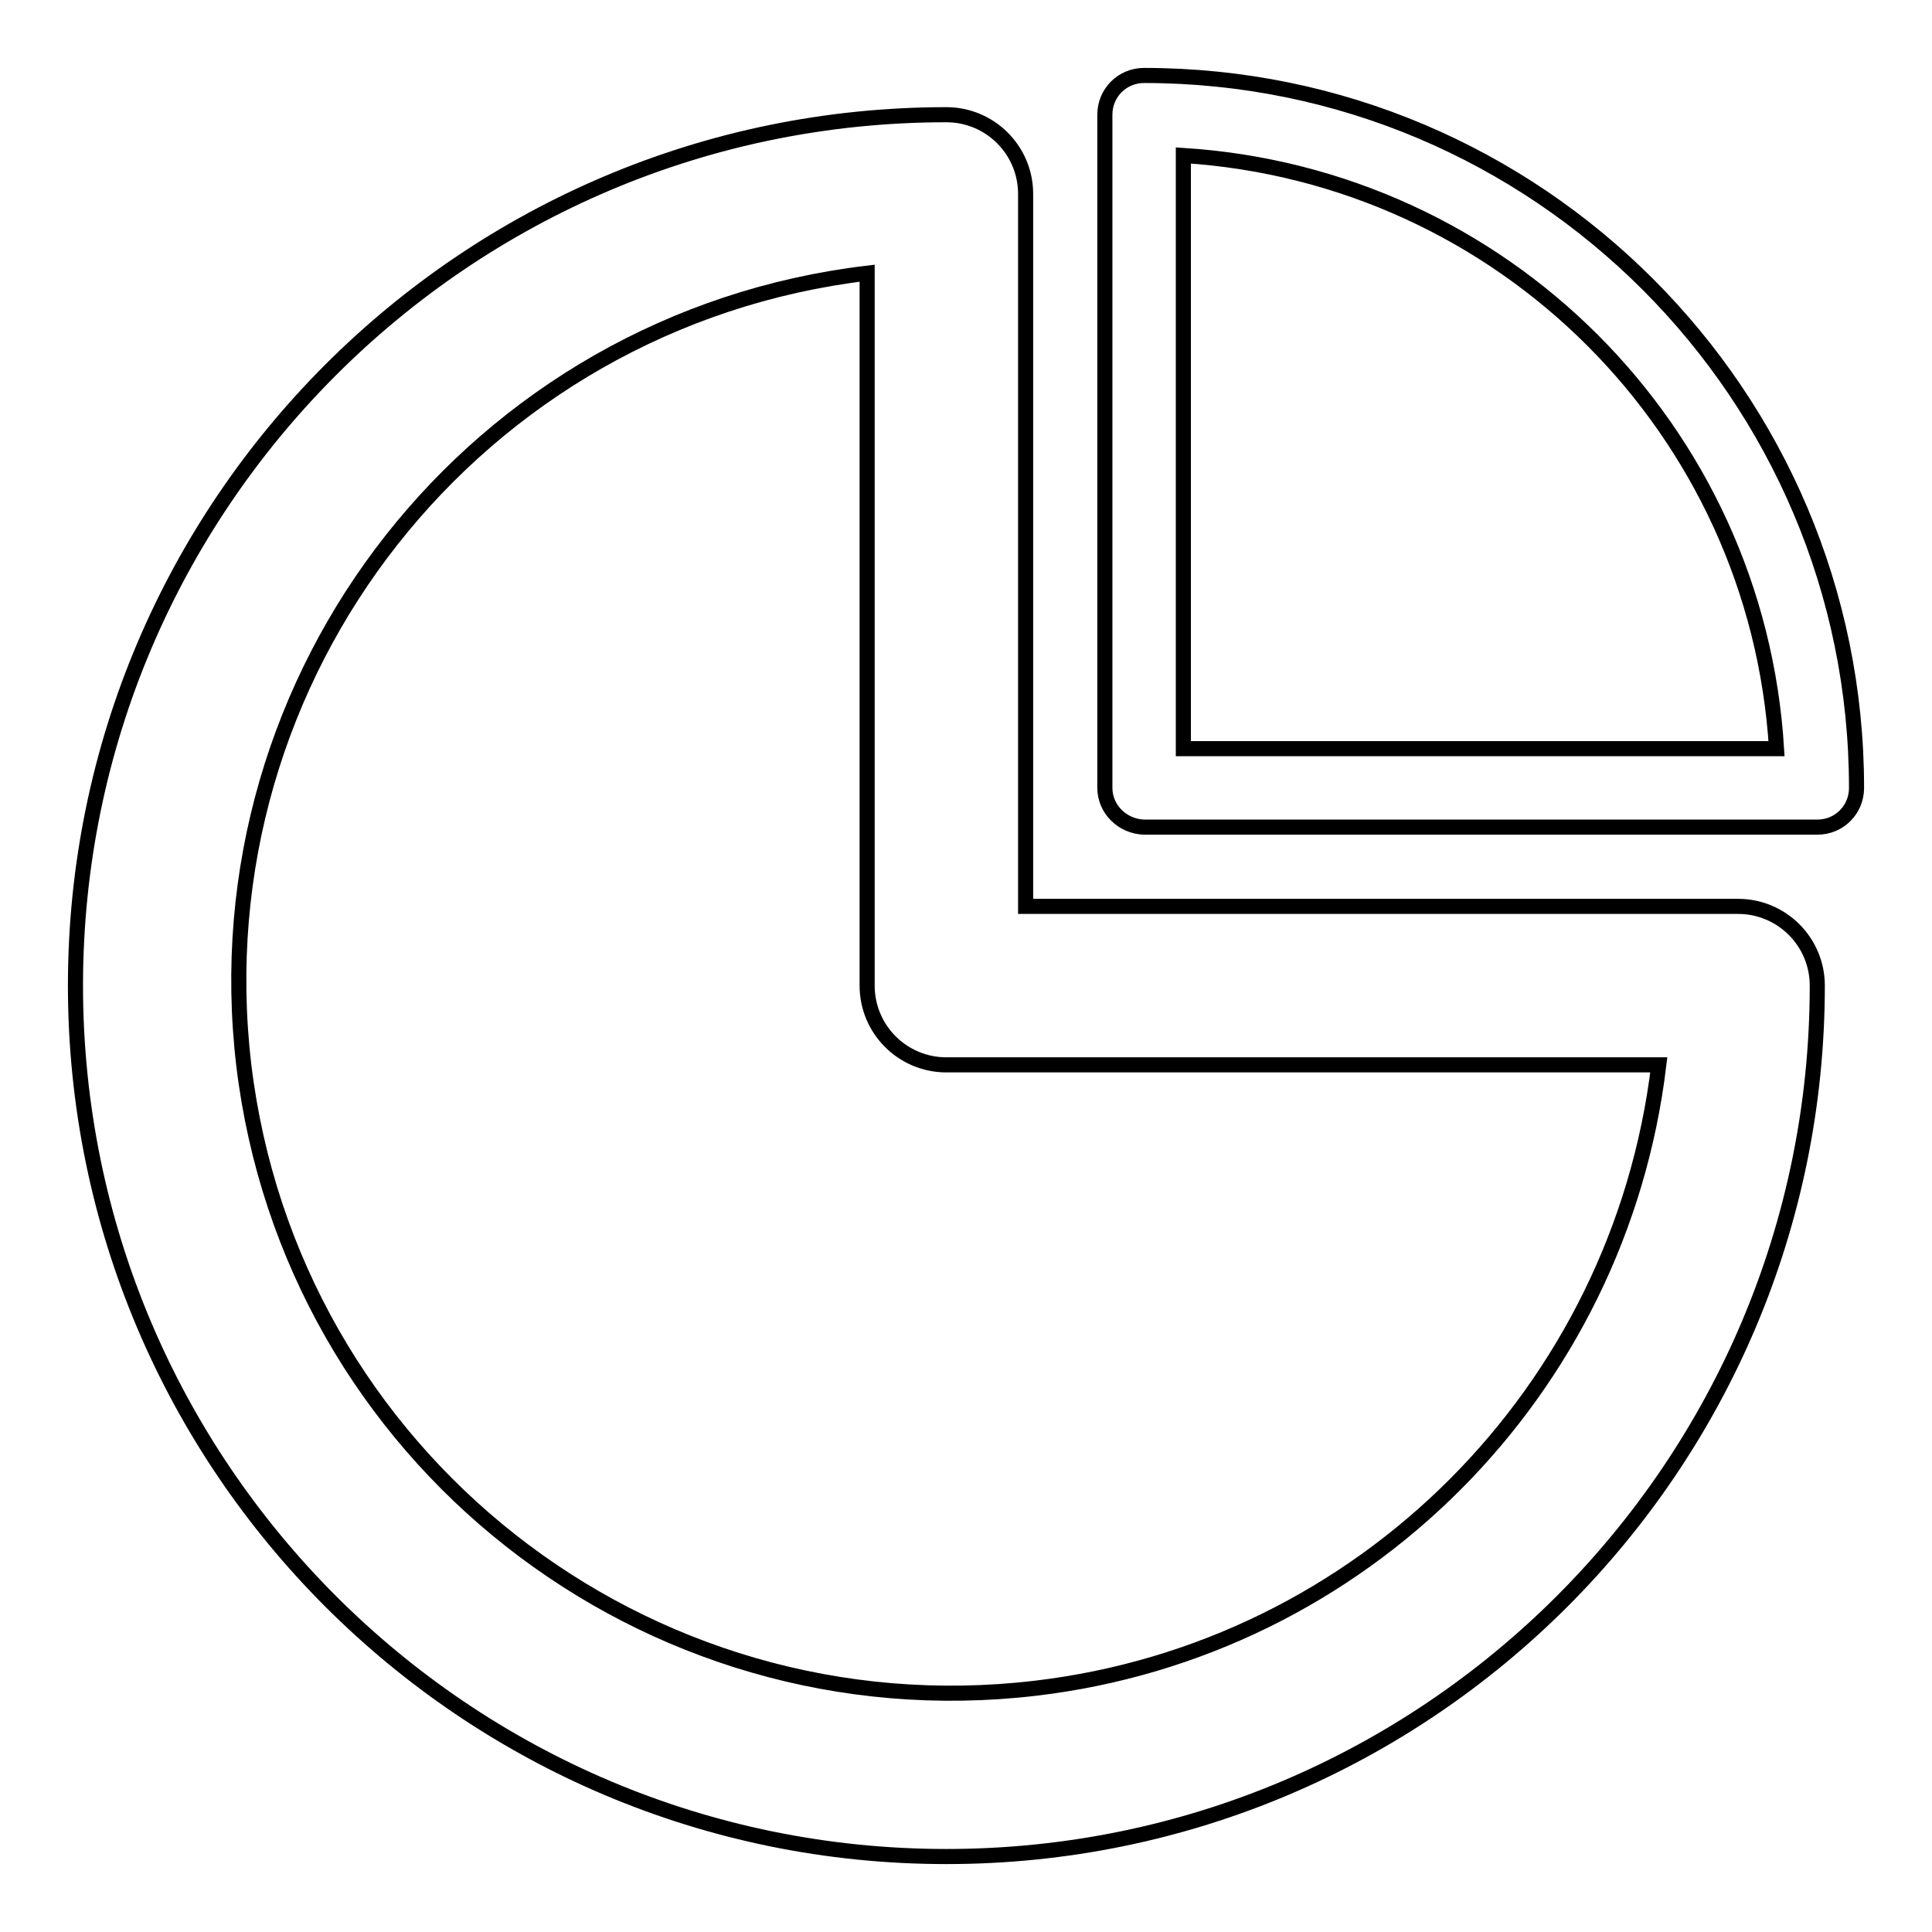 <?xml version="1.0" encoding="utf-8"?>
<!-- Svg Vector Icons : http://www.onlinewebfonts.com/icon -->
<!DOCTYPE svg PUBLIC "-//W3C//DTD SVG 1.1//EN" "http://www.w3.org/Graphics/SVG/1.1/DTD/svg11.dtd">
<svg version="1.1" xmlns="http://www.w3.org/2000/svg" xmlns:xlink="http://www.w3.org/1999/xlink" x="0px" y="0px" viewBox="0 0 256 256" enable-background="new 0 0 256 256" xml:space="preserve">
<g> <path stroke-width="2" fill-opacity="0" stroke="#000000"  d="M125.4,246C61.7,246,10,194.3,10,130.6C10,66.9,61.7,15.2,125.4,15.2c5.8,0,10.5,4.7,10.5,10.5l0,0v94.4 h94.4c5.8,0,10.5,4.7,10.5,10.5l0,0C240.8,194.3,189.1,246,125.4,246z M114.9,36.2c-51.8,6.2-88.7,53.1-82.6,104.9 c6.2,51.8,53.1,88.7,104.9,82.6c43.3-5.1,77.4-39.3,82.6-82.6h-94.4c-5.8,0-10.5-4.7-10.5-10.5l0,0V36.2z M240.8,109.6h-89.2 c-2.9-0.1-5.2-2.4-5.2-5.2V15.2c0-2.9,2.3-5.2,5.2-5.2c52.1,0,94.4,42.3,94.4,94.4C246,107.3,243.7,109.6,240.8,109.6L240.8,109.6z  M156.8,99.2h78.6c-2.6-42.3-36.3-75.9-78.6-78.6V99.2z"/></g>
</svg>
